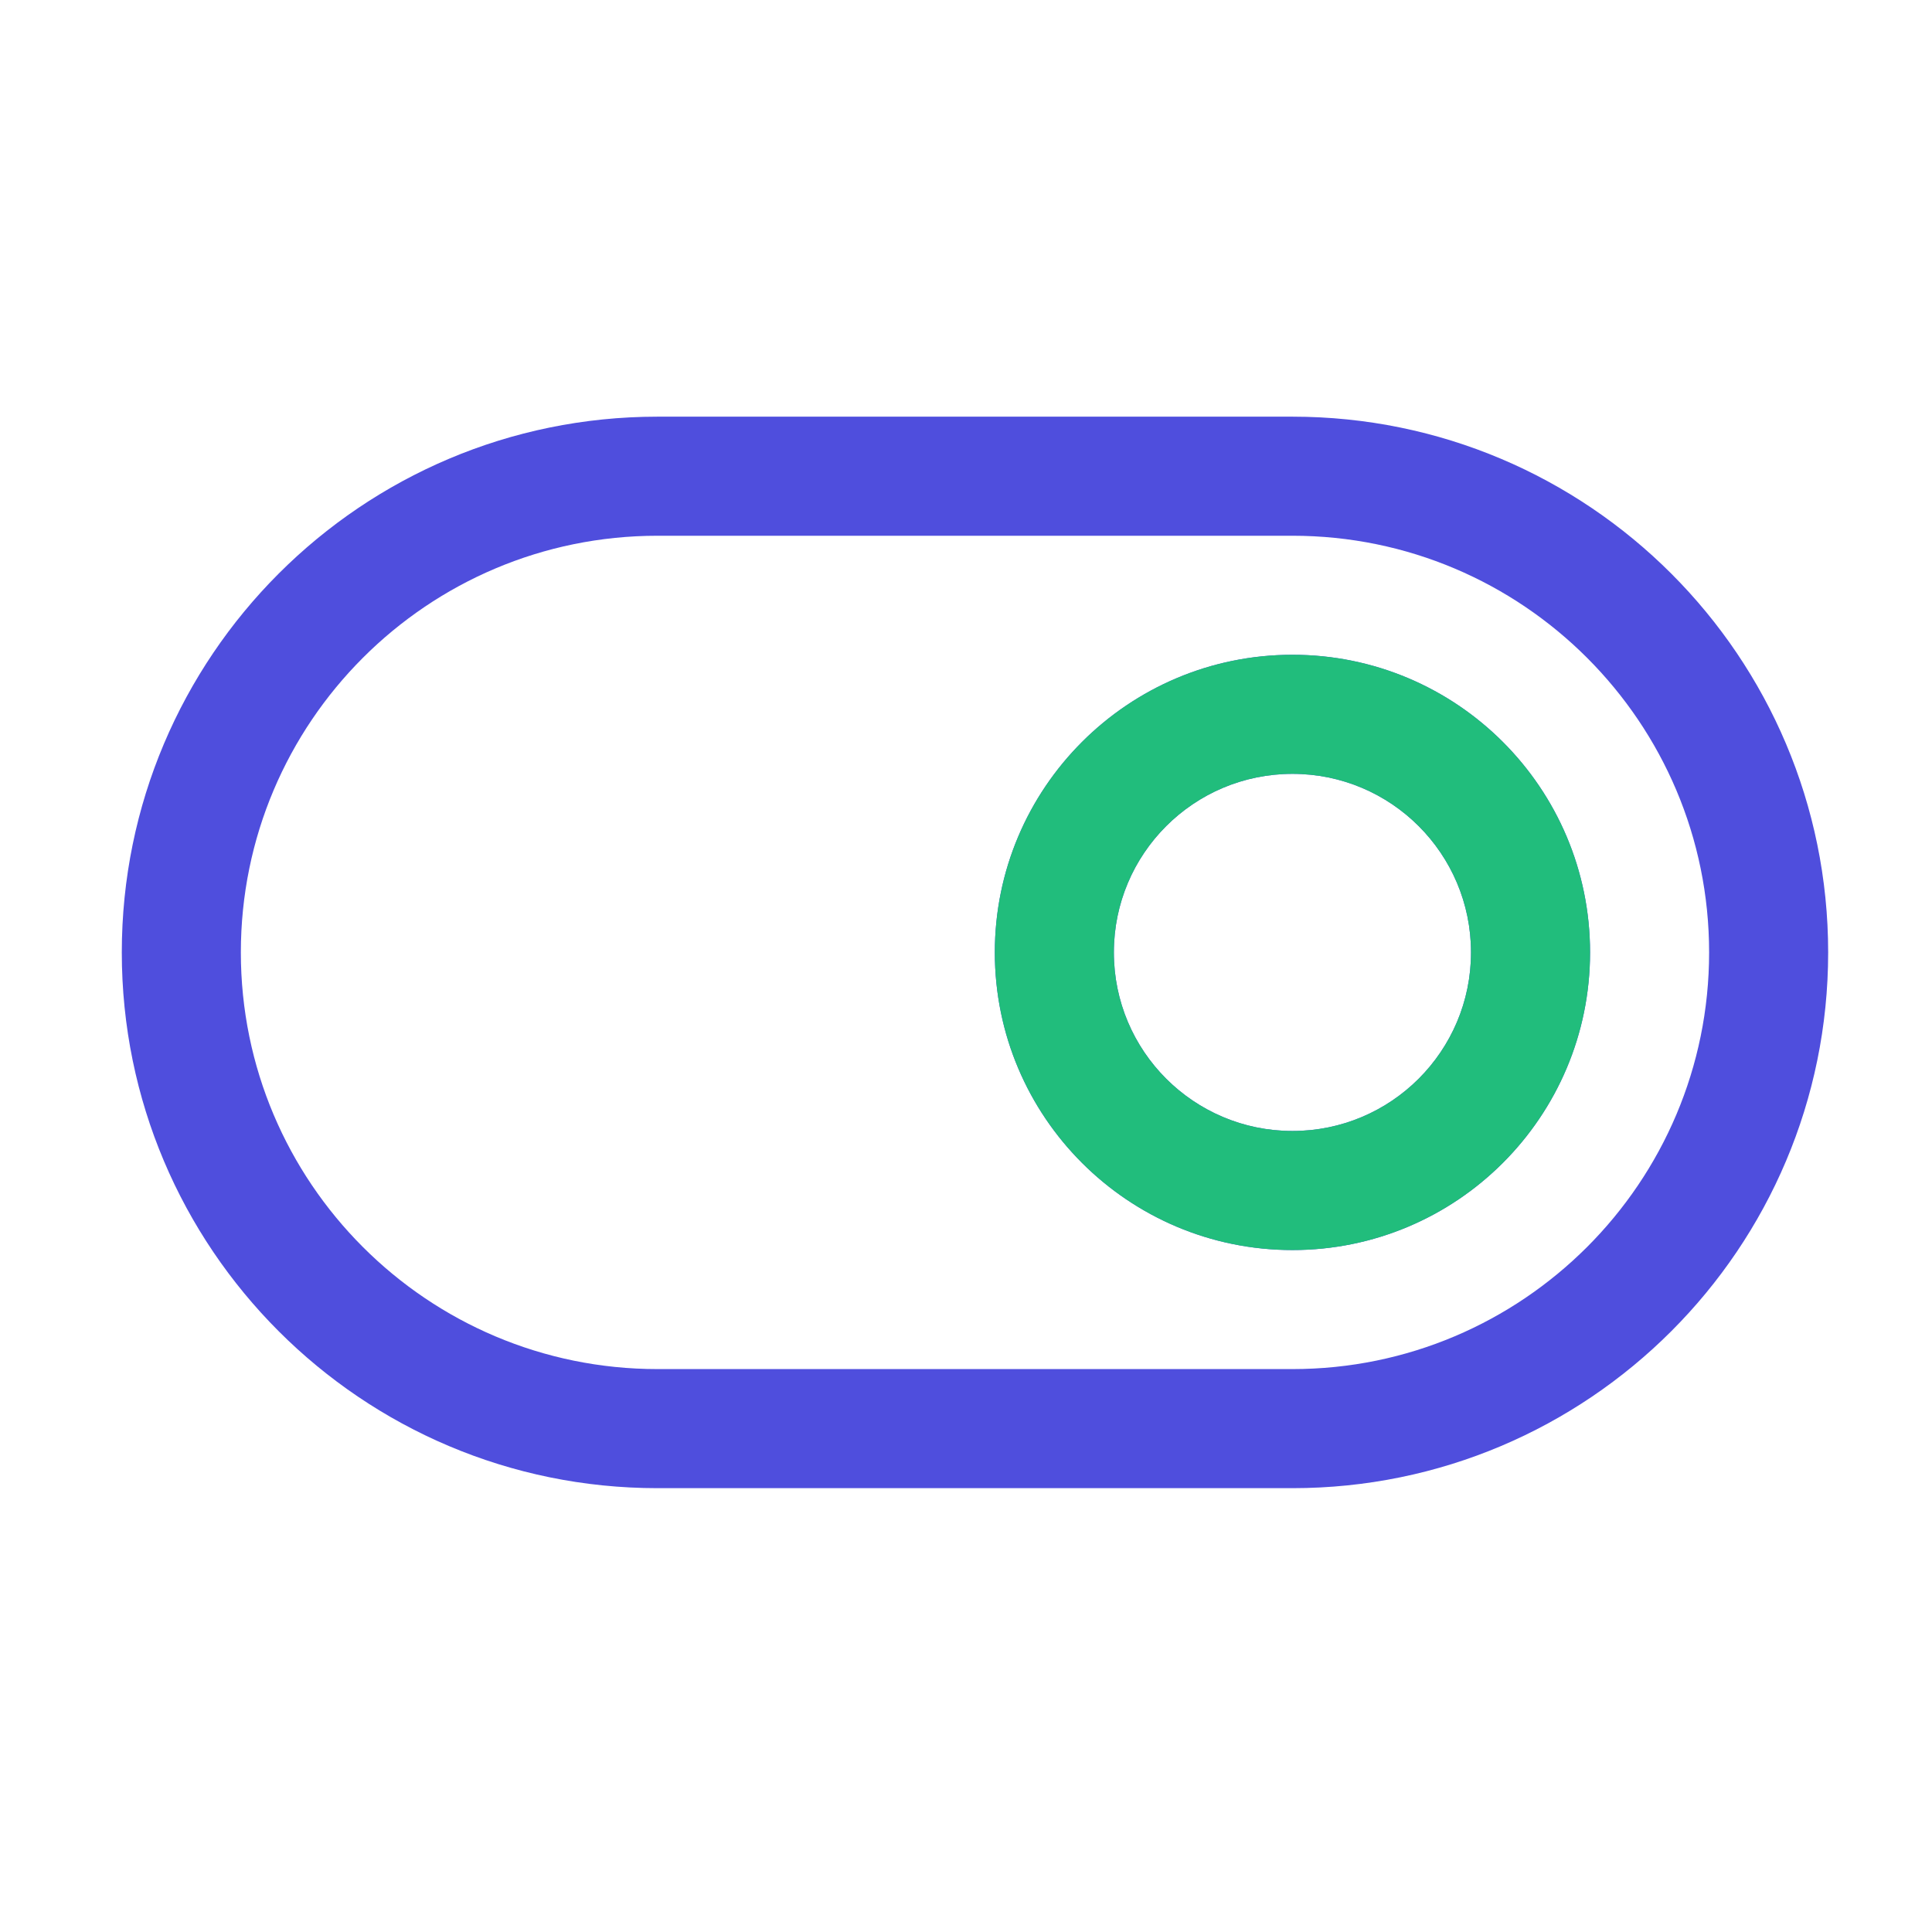 <svg width="71" height="70" viewBox="0 0 71 70" fill="none" xmlns="http://www.w3.org/2000/svg">
<path fill-rule="evenodd" clip-rule="evenodd" d="M47.497 15.312H24.163C13.29 15.312 4.476 24.127 4.476 35C4.476 45.873 13.29 54.688 24.163 54.688H47.497C58.37 54.688 67.184 45.873 67.184 35C67.184 24.127 58.37 15.312 47.497 15.312ZM24.163 50.312C15.708 50.312 8.851 43.455 8.851 35C8.851 26.545 15.708 19.688 24.163 19.688H47.497C55.952 19.688 62.809 26.545 62.809 35C62.809 43.455 55.952 50.312 47.497 50.312H24.163Z" fill="#4F4EDD"/>
<path fill-rule="evenodd" clip-rule="evenodd" d="M58.434 35C58.434 28.96 53.537 24.062 47.497 24.062C41.456 24.062 36.559 28.96 36.559 35C36.559 41.04 41.456 45.938 47.497 45.938C53.537 45.938 58.434 41.04 58.434 35ZM40.934 35C40.934 38.625 43.871 41.562 47.497 41.562C51.122 41.562 54.059 38.625 54.059 35C54.059 31.375 51.122 28.438 47.497 28.438C43.871 28.438 40.934 31.375 40.934 35Z" fill="#4F4EDD"/>
<path fill-rule="evenodd" clip-rule="evenodd" d="M58.434 35C58.434 28.96 53.537 24.062 47.497 24.062C41.456 24.062 36.559 28.96 36.559 35C36.559 41.04 41.456 45.938 47.497 45.938C53.537 45.938 58.434 41.04 58.434 35ZM40.934 35C40.934 38.625 43.871 41.562 47.497 41.562C51.122 41.562 54.059 38.625 54.059 35C54.059 31.375 51.122 28.438 47.497 28.438C43.871 28.438 40.934 31.375 40.934 35Z" fill="#21BD7C"/>
</svg>
